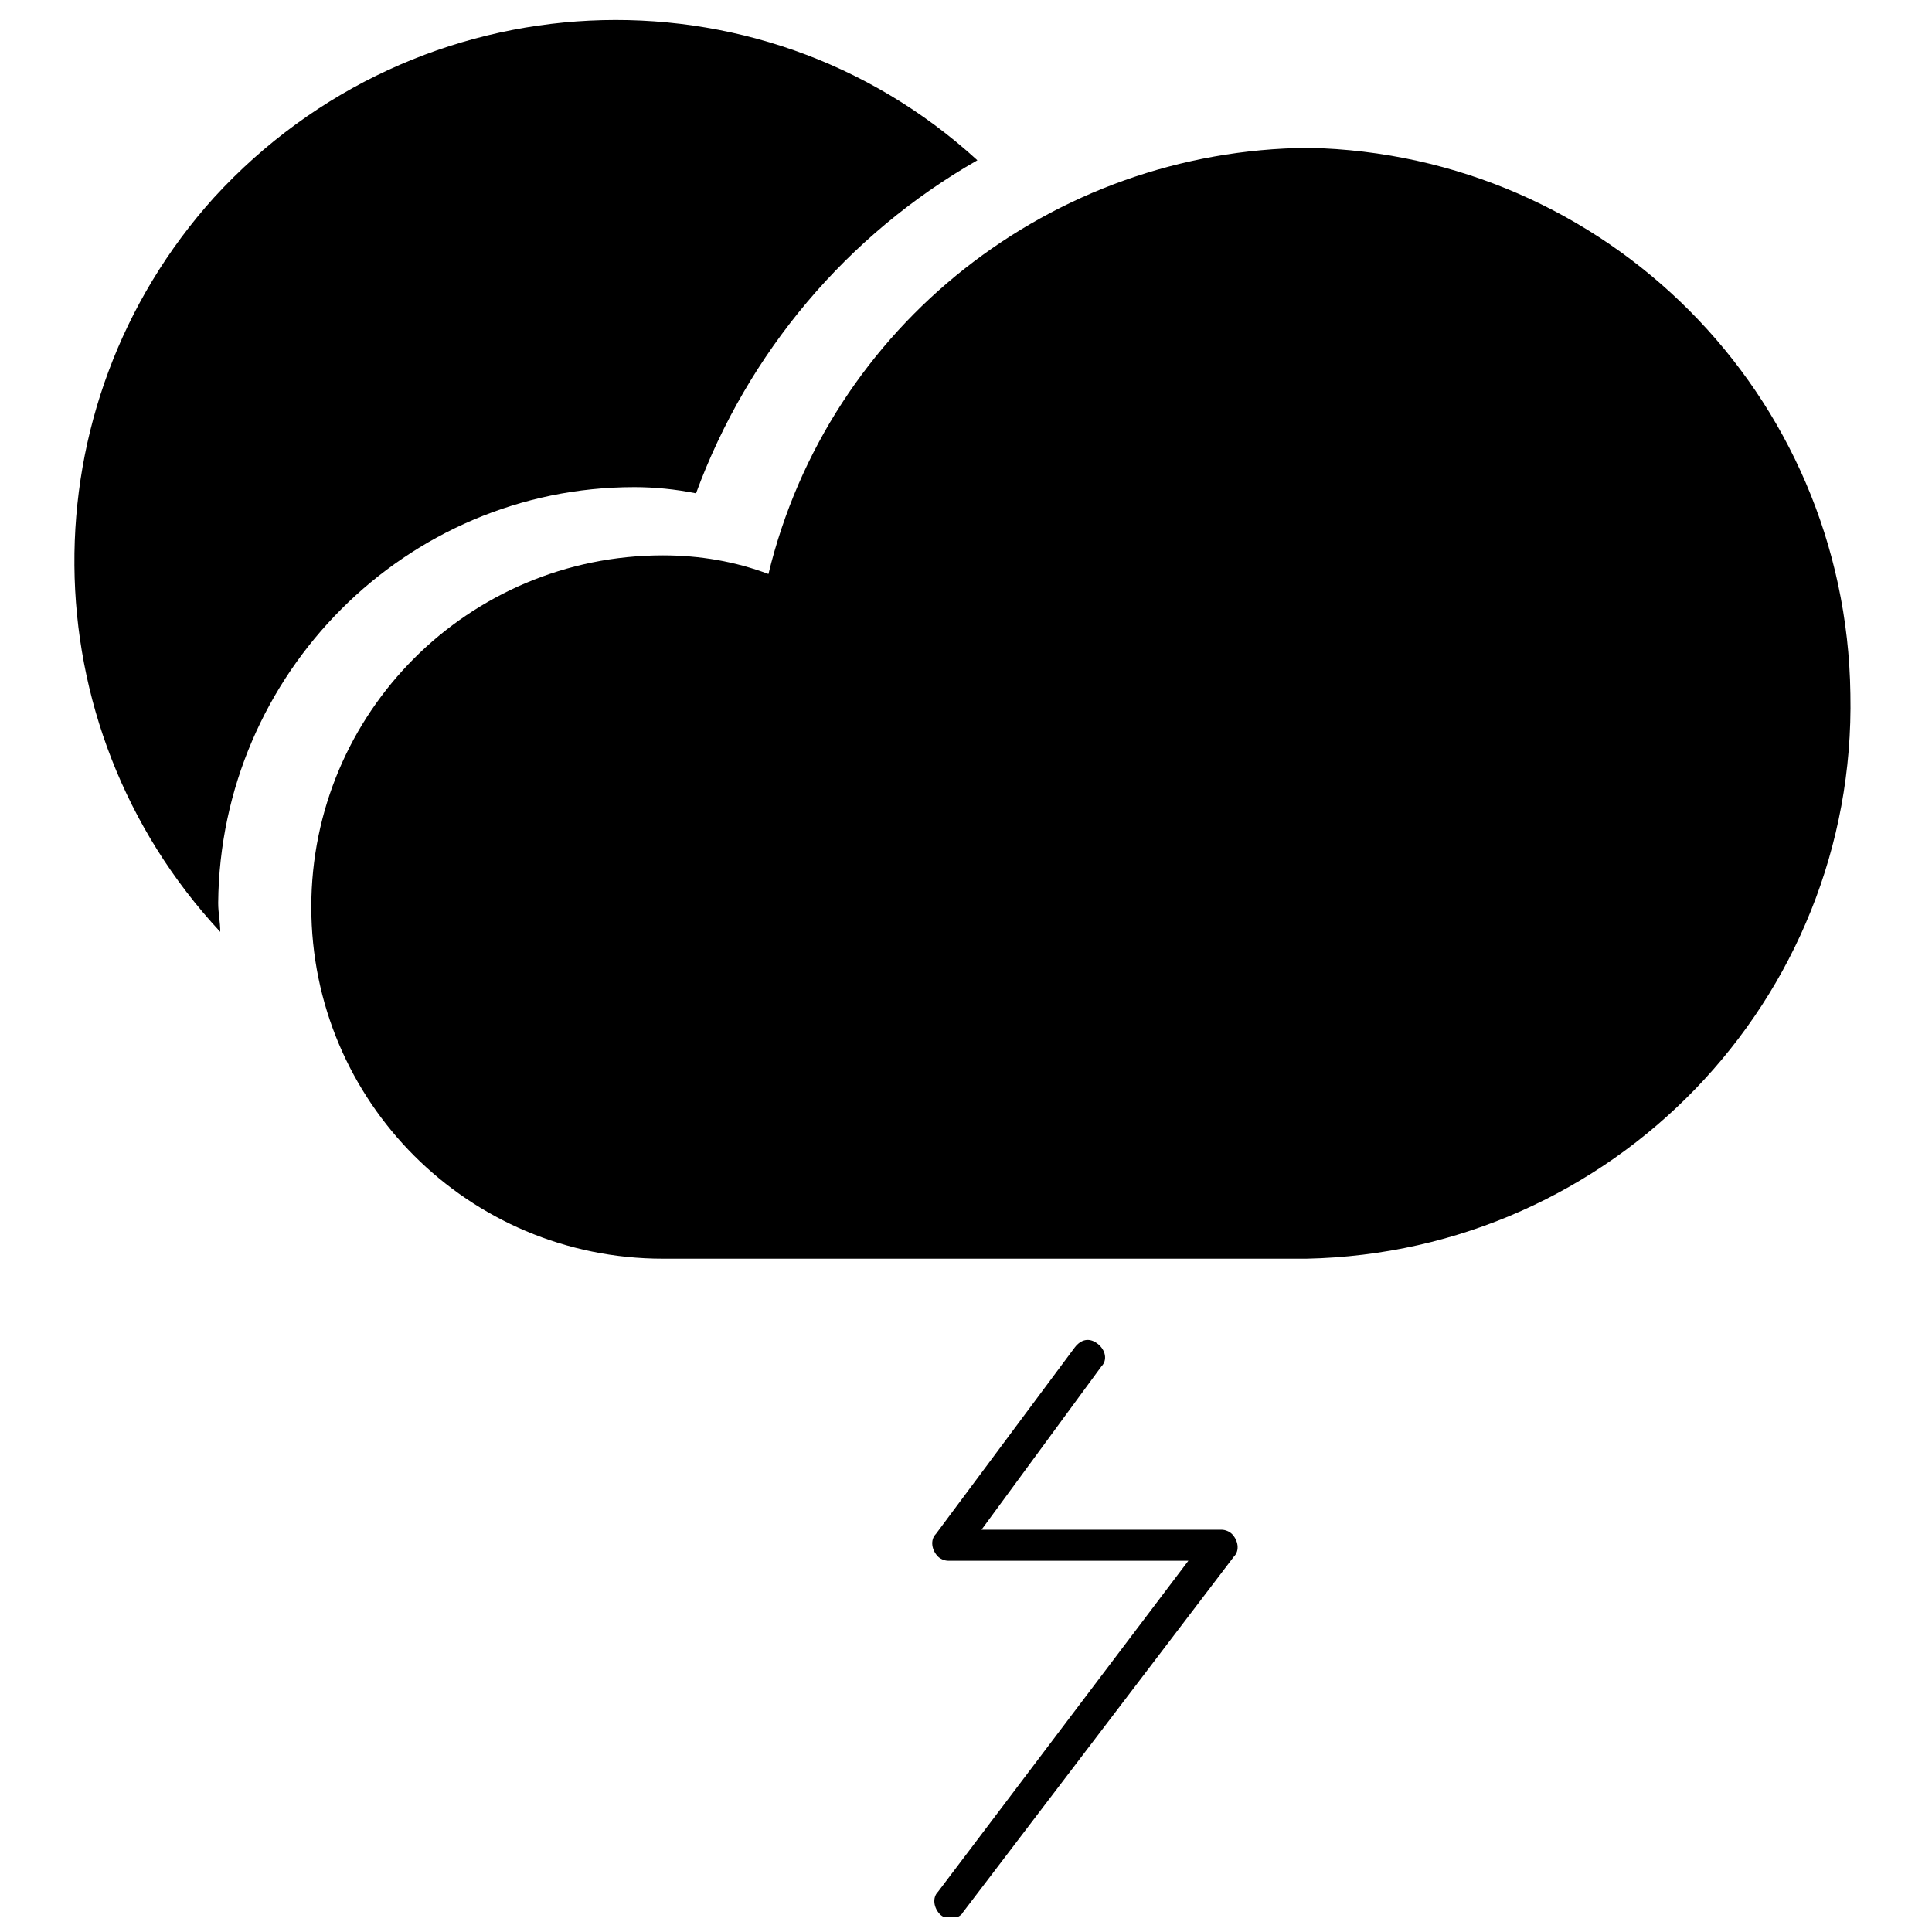 <?xml version="1.0" encoding="UTF-8"?>
<!-- The Best Svg Icon site in the world: iconSvg.co, Visit us! https://iconsvg.co -->
<svg width="800px" height="800px" version="1.1" viewBox="144 144 512 512" xmlns="http://www.w3.org/2000/svg">
 <defs>
  <clipPath id="a">
   <path d="m391 499h81v152.9h-81z"/>
  </clipPath>
 </defs>
 <path d="m490.73 183.18c-67.977 0.547-127.18 47.145-143.08 112.93-8.77-3.289-18.09-4.934-27.957-4.934-51.531 0-93.195 41.664-93.195 93.195s41.664 93.195 93.195 93.195h170.5c81.137-1.645 145.82-68.527 144.18-149.66-1.098-79.488-64.691-143.08-143.64-144.73z"/>
 <g clip-path="url(#a)">
  <path d="m467.7 549.39h-63.594l31.797-43.309c1.645-1.645 1.098-4.387-1.098-6.031-2.191-1.645-4.387-1.098-6.031 1.098l-36.73 49.34c-1.645 1.645-1.098 4.387 0.547 6.031 0.547 0.547 1.645 1.098 2.742 1.098h63.594l-66.332 87.711c-1.645 1.645-1.098 4.387 0.547 6.031 0.547 0.547 1.645 1.098 2.742 1.098 1.098 0 2.742-0.547 3.289-1.645l71.816-94.293c1.645-1.645 1.098-4.387-0.547-6.031-0.551-0.551-1.645-1.098-2.742-1.098z"/>
 </g>
 <path d="m312.01 273.09c5.481 0 10.965 0.547 16.445 1.645 13.707-37.277 40.02-68.527 74.559-88.262-58.113-53.176-148.57-48.793-202.29 9.867-49.887 55.371-49.34 139.8 1.645 194.62 0-2.742-0.547-4.934-0.547-7.676 0.547-60.852 49.887-110.19 110.19-110.19z"/>
</svg>
